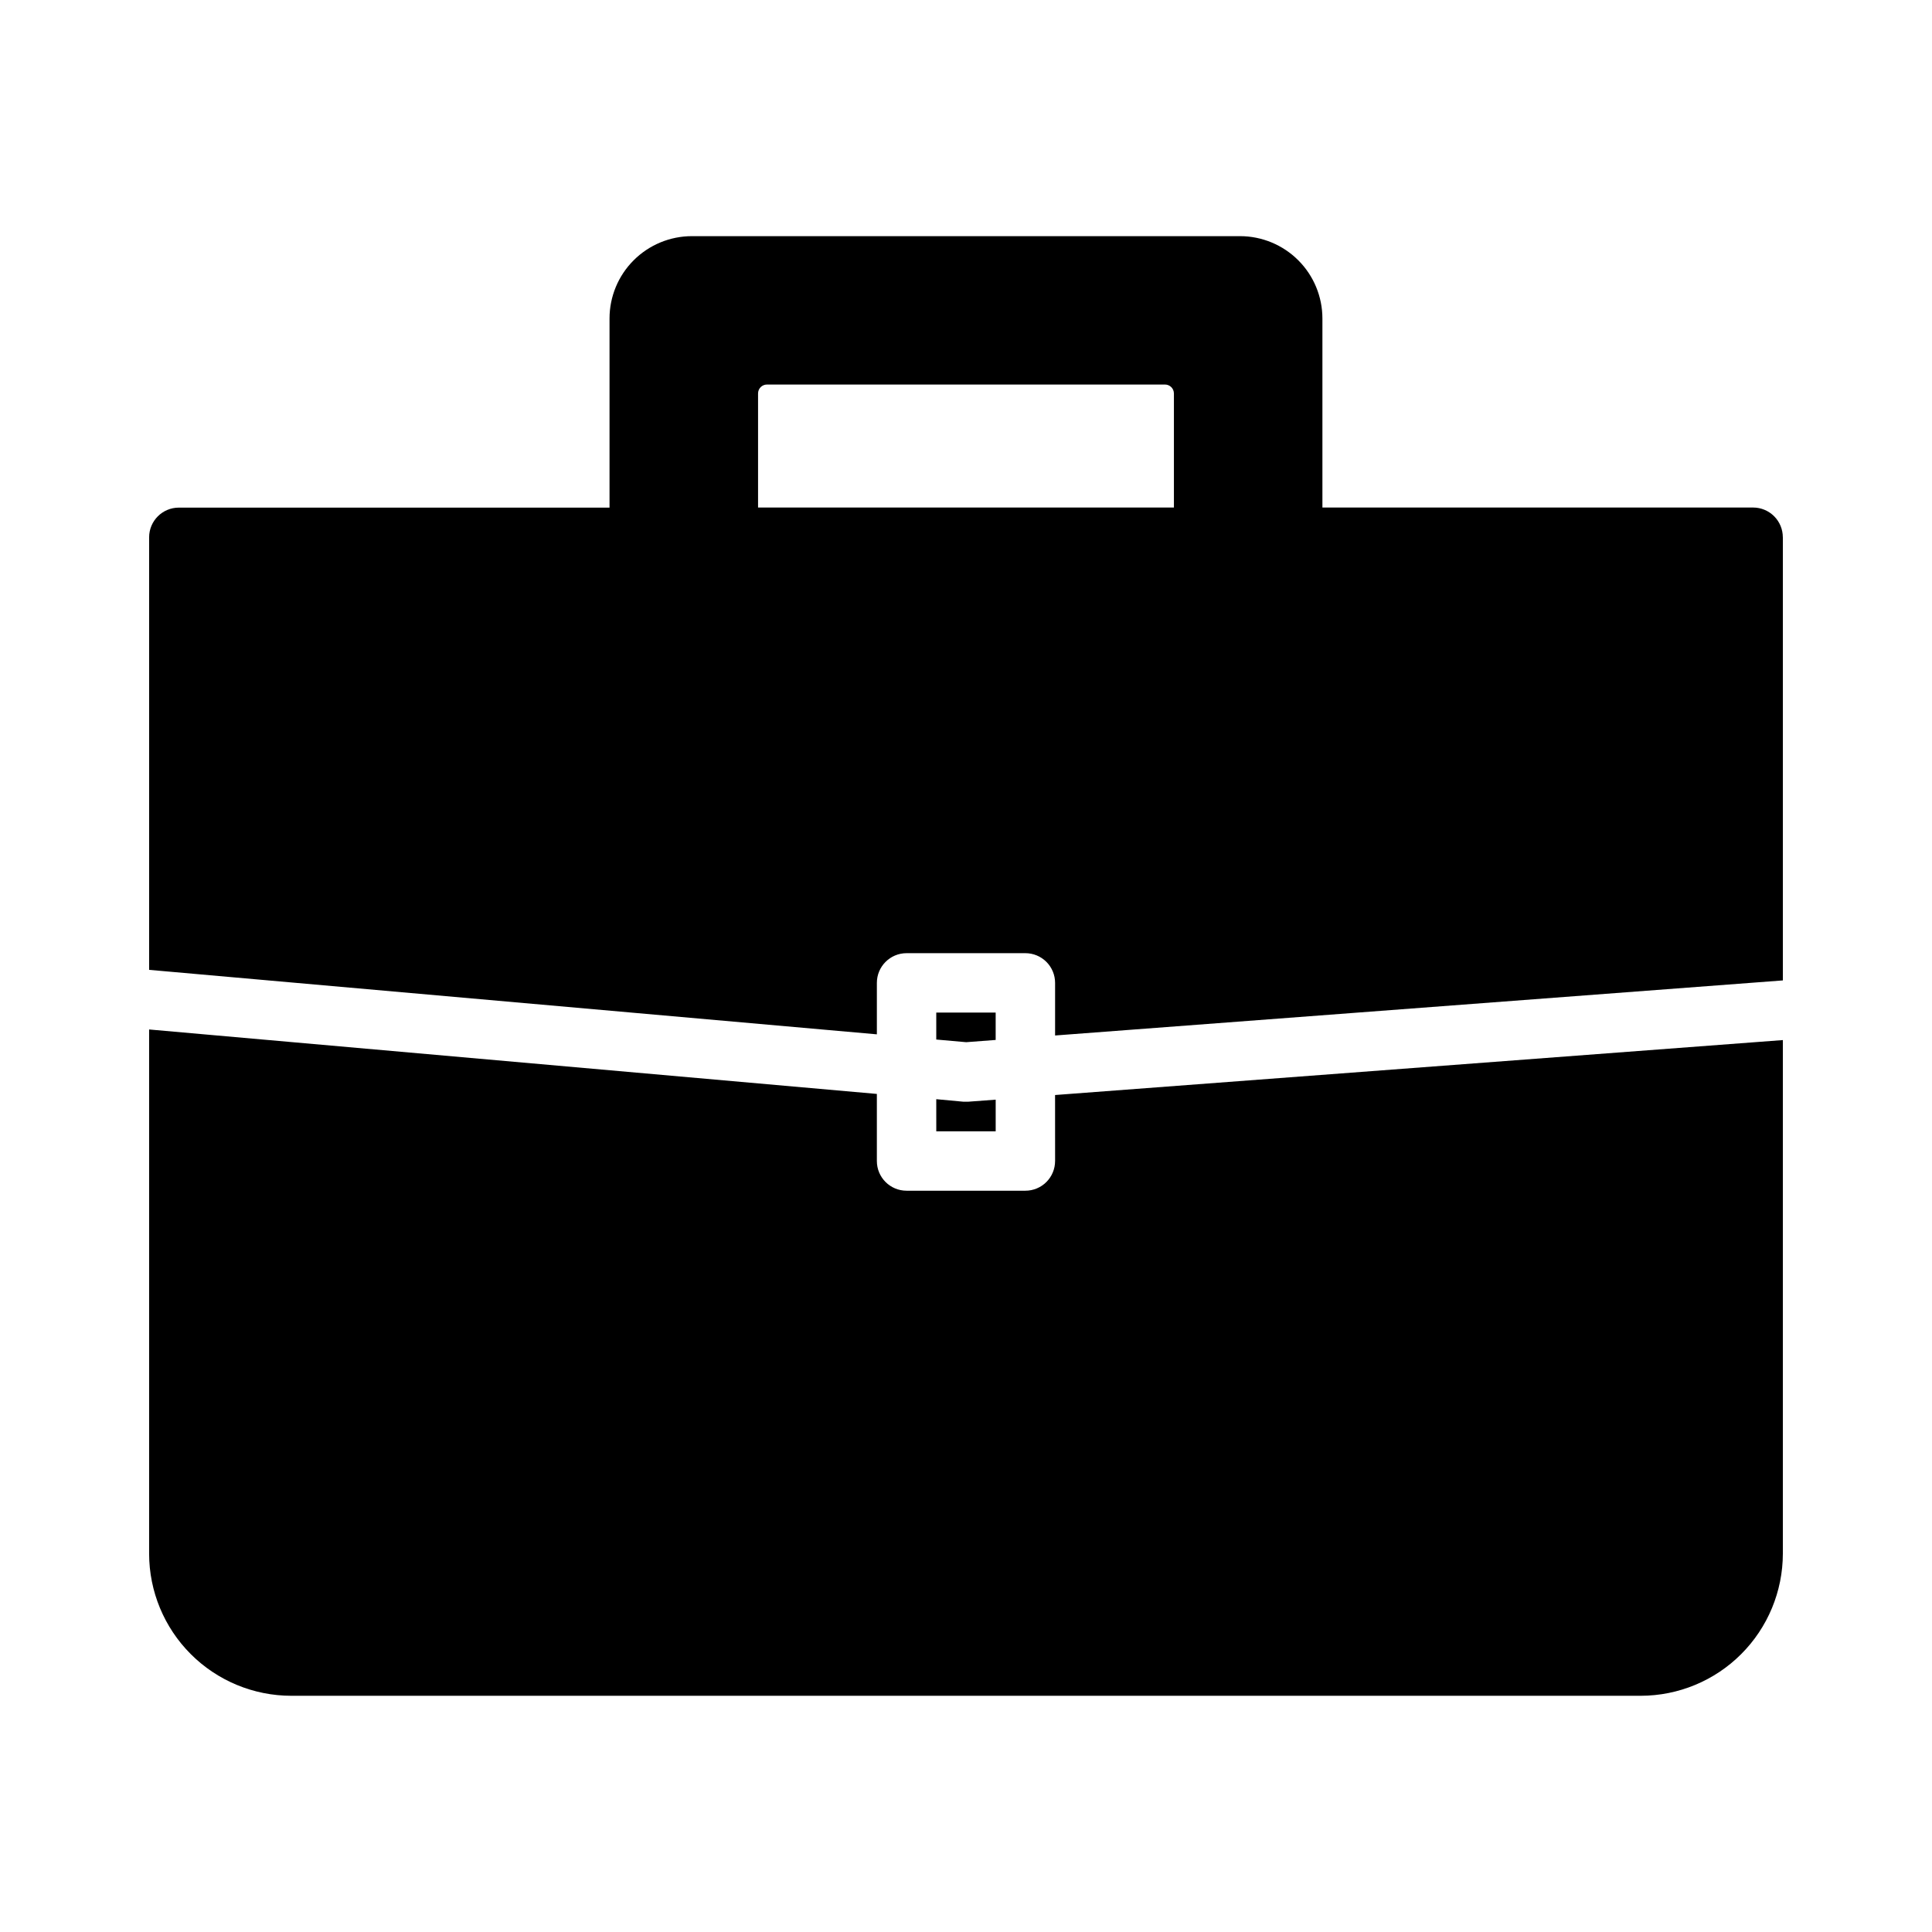 <?xml version="1.0" encoding="UTF-8"?>
<!-- Uploaded to: SVG Repo, www.svgrepo.com, Generator: SVG Repo Mixer Tools -->
<svg fill="#000000" width="800px" height="800px" version="1.1" viewBox="144 144 512 512" xmlns="http://www.w3.org/2000/svg">
 <path d="m400.05 420.19-7.93-0.703v-7.148h15.742v7.258zm216.43-133.82v117.45l-192.87 14.594v-13.941c0-2.086-0.828-4.09-2.305-5.566-1.477-1.477-3.477-2.305-5.566-2.305h-31.488c-4.348 0-7.871 3.523-7.871 7.871v13.637l-192.86-17.09v-114.62c0-4.348 3.523-7.875 7.871-7.875h114.14v-50.129c0.004-5.781 2.305-11.328 6.394-15.414 4.09-4.09 9.633-6.391 15.418-6.398h145.3c5.785 0.008 11.328 2.309 15.418 6.398 4.09 4.086 6.391 9.633 6.394 15.414v50.105h114.14c2.094 0 4.098 0.836 5.578 2.316 1.477 1.48 2.301 3.488 2.297 5.582zm-161.38-7.871v-30.23h-0.004c0-1.305-1.055-2.363-2.359-2.363h-105.48c-1.305 0-2.363 1.059-2.363 2.363v30.23zm-31.488 173.18h-0.004c0 2.086-0.828 4.09-2.305 5.566-1.477 1.477-3.477 2.305-5.566 2.305h-31.488c-4.348 0-7.871-3.523-7.871-7.871v-17.777l-192.86-17.082v138.92c0.008 9.984 3.981 19.559 11.039 26.617 7.062 7.062 16.633 11.031 26.617 11.043h357.64c9.984-0.012 19.559-3.981 26.617-11.043 7.059-7.059 11.031-16.633 11.043-26.617v-136.11l-192.87 14.562zm-31.488-7.871h15.742v-8.387l-7.281 0.543h-0.59c-0.23 0.012-0.465 0.012-0.695 0l-7.18-0.668z"/>
</svg>